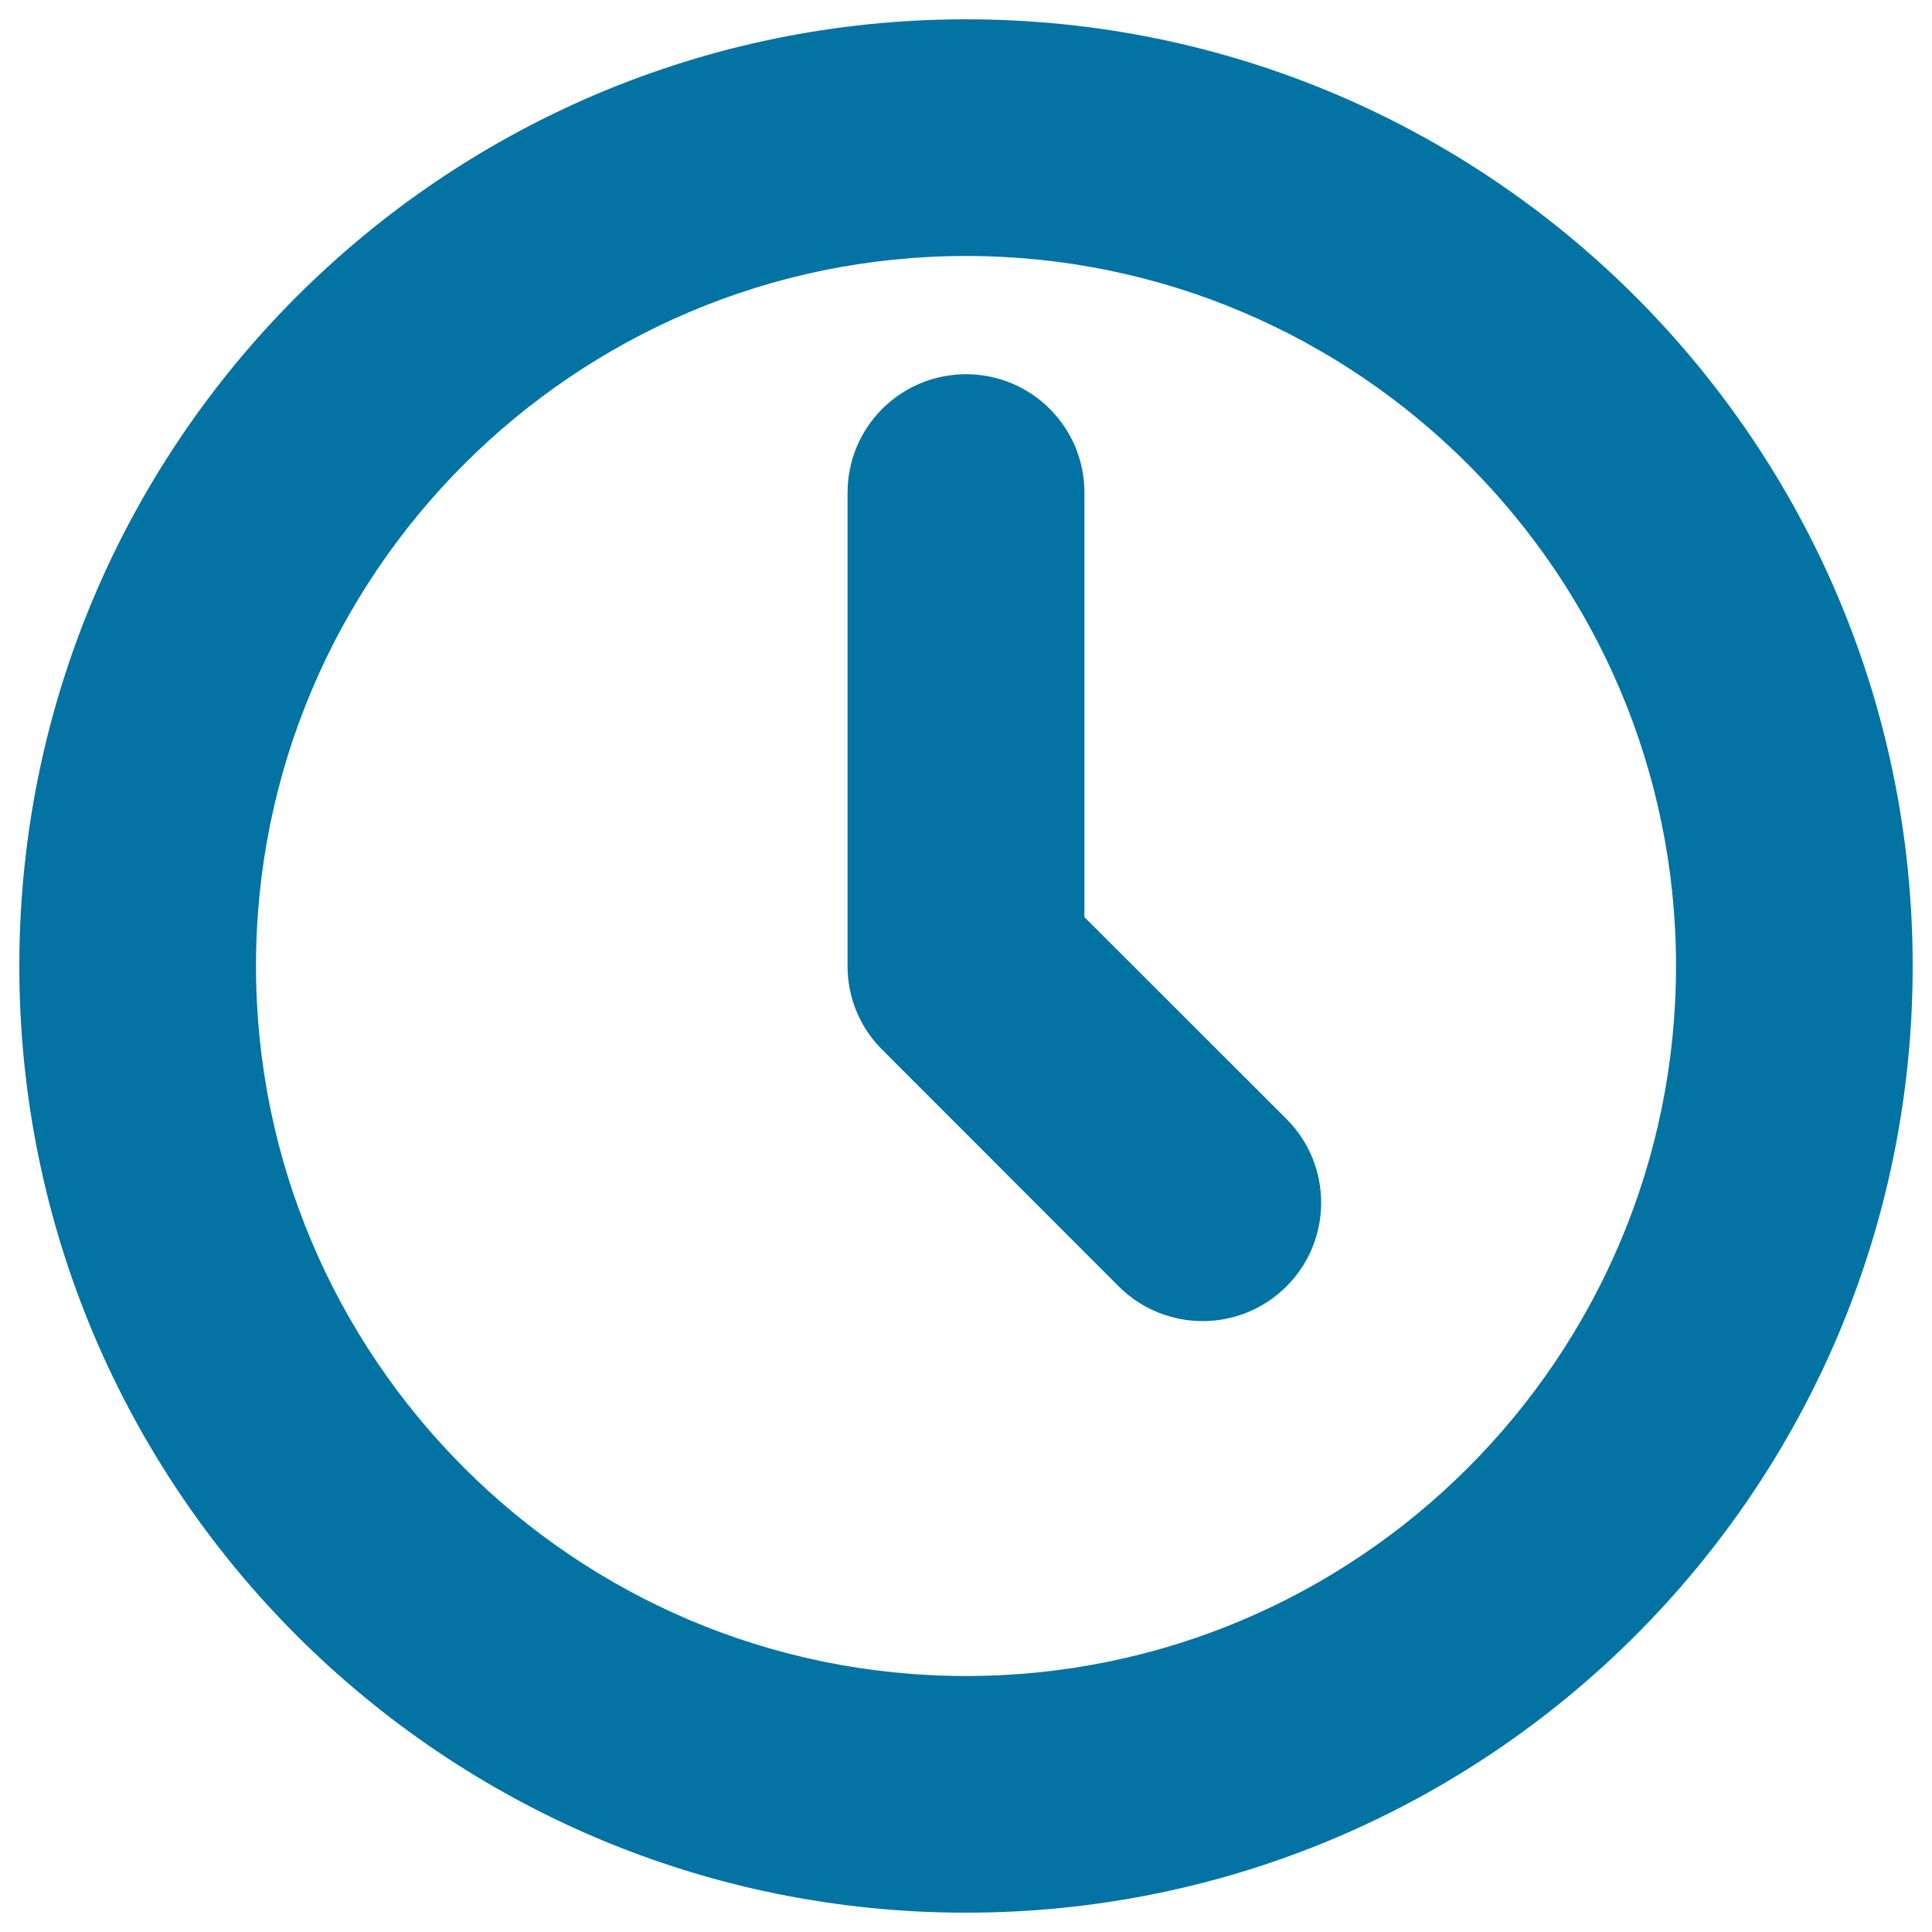 <svg xmlns="http://www.w3.org/2000/svg" viewBox="0 0 1000 1000" style="fill:#0273a2">
<title>History SVG icon</title>
<path d="M500,132.5c202.7,0,367.5,164.9,367.5,367.5c0,202.7-164.8,367.5-367.5,367.5S132.5,702.7,132.5,500S297.3,132.5,500,132.5 M500,10C229.4,10,10,229.4,10,500c0,270.7,219.4,490,490,490c270.7,0,490-219.3,490-490C990,229.4,770.7,10,500,10"/><path d="M622.5,683.8c-15.7,0-31.4-6-43.3-17.8L456.7,543.4c-11.1-11-18-26.3-18-43.2l0,0l0-0.2V255c0-33.9,27.4-61.3,61.3-61.3s61.3,27.4,61.3,61.3v219.7l104.6,104.5c23.9,23.9,23.9,62.7,0,86.6C653.9,677.8,638.2,683.8,622.5,683.8"/>
</svg>